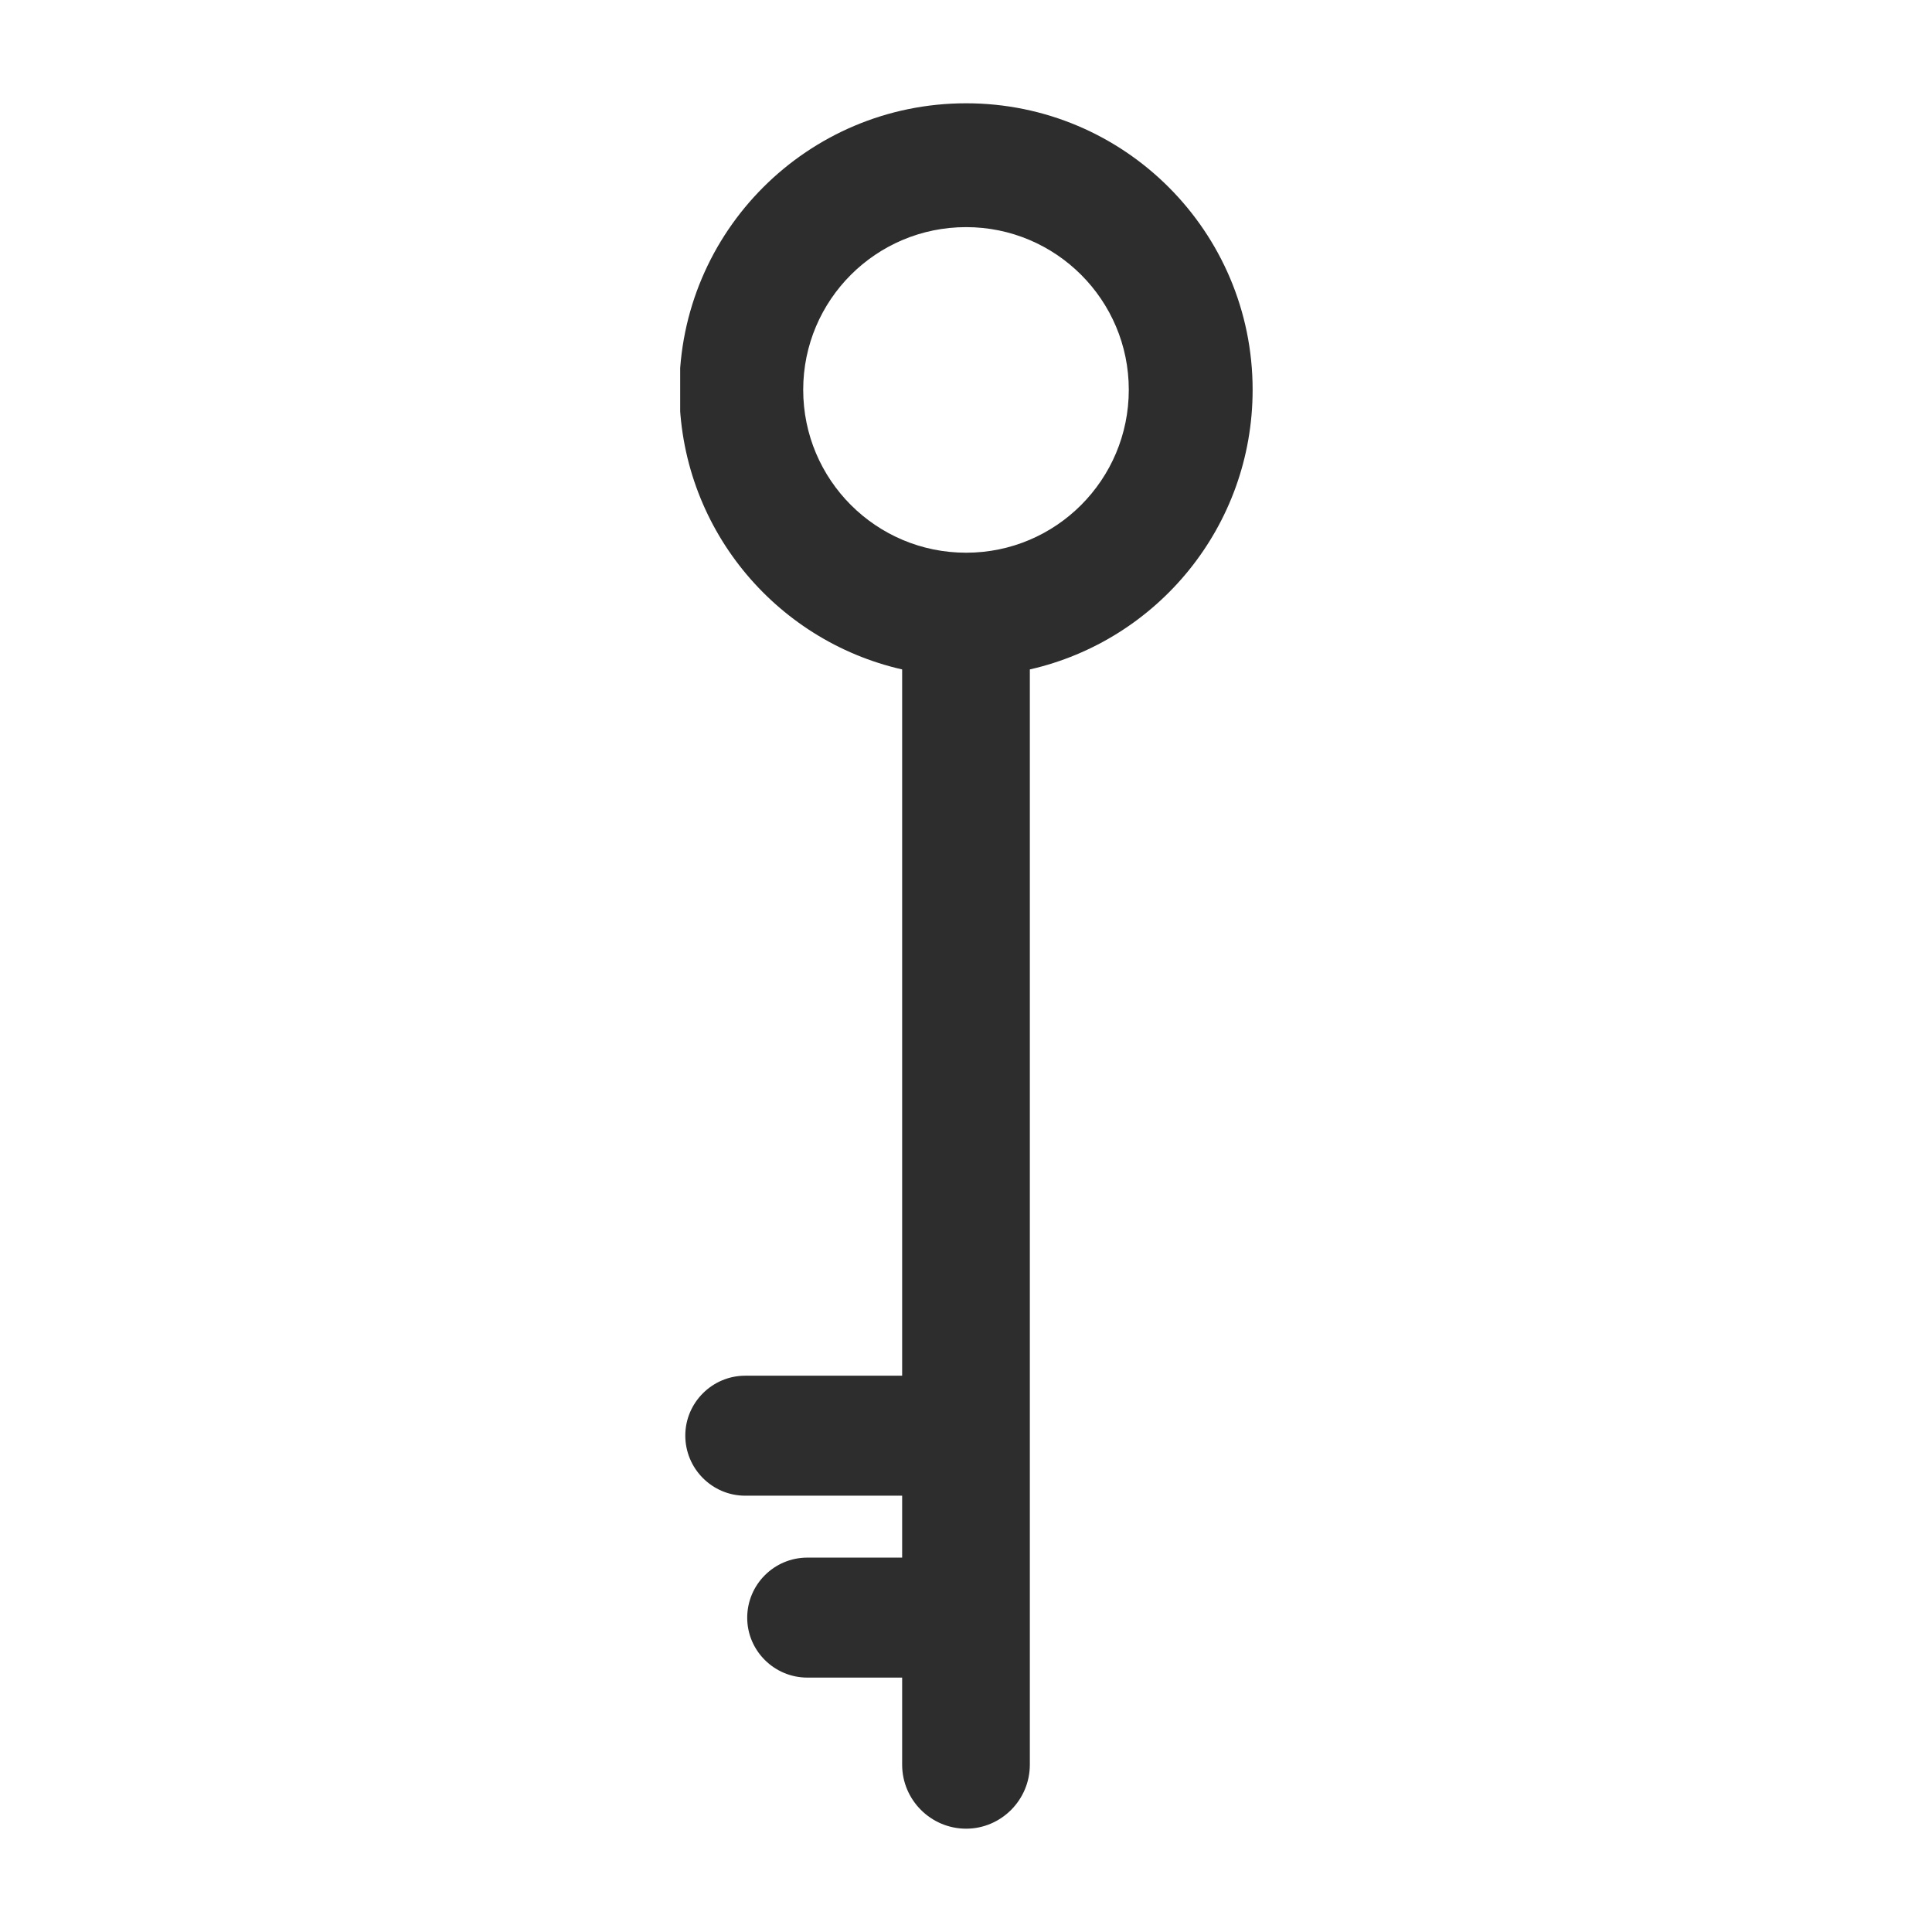 <?xml version="1.0" encoding="UTF-8" standalone="no"?>
<svg xmlns="http://www.w3.org/2000/svg" xmlns:xlink="http://www.w3.org/1999/xlink" width="1080" zoomAndPan="magnify" viewBox="0 0 810 810" height="1080" preserveAspectRatio="xMidYMid meet" version="1.0"><defs><clipPath id="31b9ee3729"><path d="M 285.168 43.289 L 525.168 43.289 L 525.168 767 L 285.168 767 Z M 285.168 43.289 " clip-rule="nonzero"/></clipPath></defs><g clip-path="url(#31b9ee3729)"><path fill="#2d2d2d" d="M 525.168 163.414 C 525.168 220.672 485.297 268.492 431.766 280.664 L 431.766 739.855 C 431.766 754.637 419.719 766.684 405.059 766.684 C 390.281 766.684 378.23 754.637 378.23 739.855 L 378.23 703.34 L 338.484 703.34 C 324.574 703.34 313.273 692.035 313.273 678.25 C 313.273 664.336 324.574 653.035 338.484 653.035 L 378.23 653.035 L 378.23 627.074 L 312.402 627.074 C 298.617 627.074 287.312 615.773 287.312 601.863 C 287.312 588.074 298.617 576.773 312.402 576.773 L 378.23 576.773 L 378.23 280.664 C 324.699 268.492 284.828 220.672 284.828 163.414 C 284.828 97.086 338.609 43.305 405.059 43.305 C 471.387 43.305 525.168 97.086 525.168 163.414 Z M 473.25 163.414 C 473.25 201.172 442.695 231.727 405.059 231.727 C 367.301 231.727 336.746 201.172 336.746 163.414 C 336.746 125.777 367.301 95.223 405.059 95.223 C 442.695 95.223 473.25 125.777 473.25 163.414 Z M 473.25 163.414 " fill-opacity="1" fill-rule="evenodd"/></g></svg>
